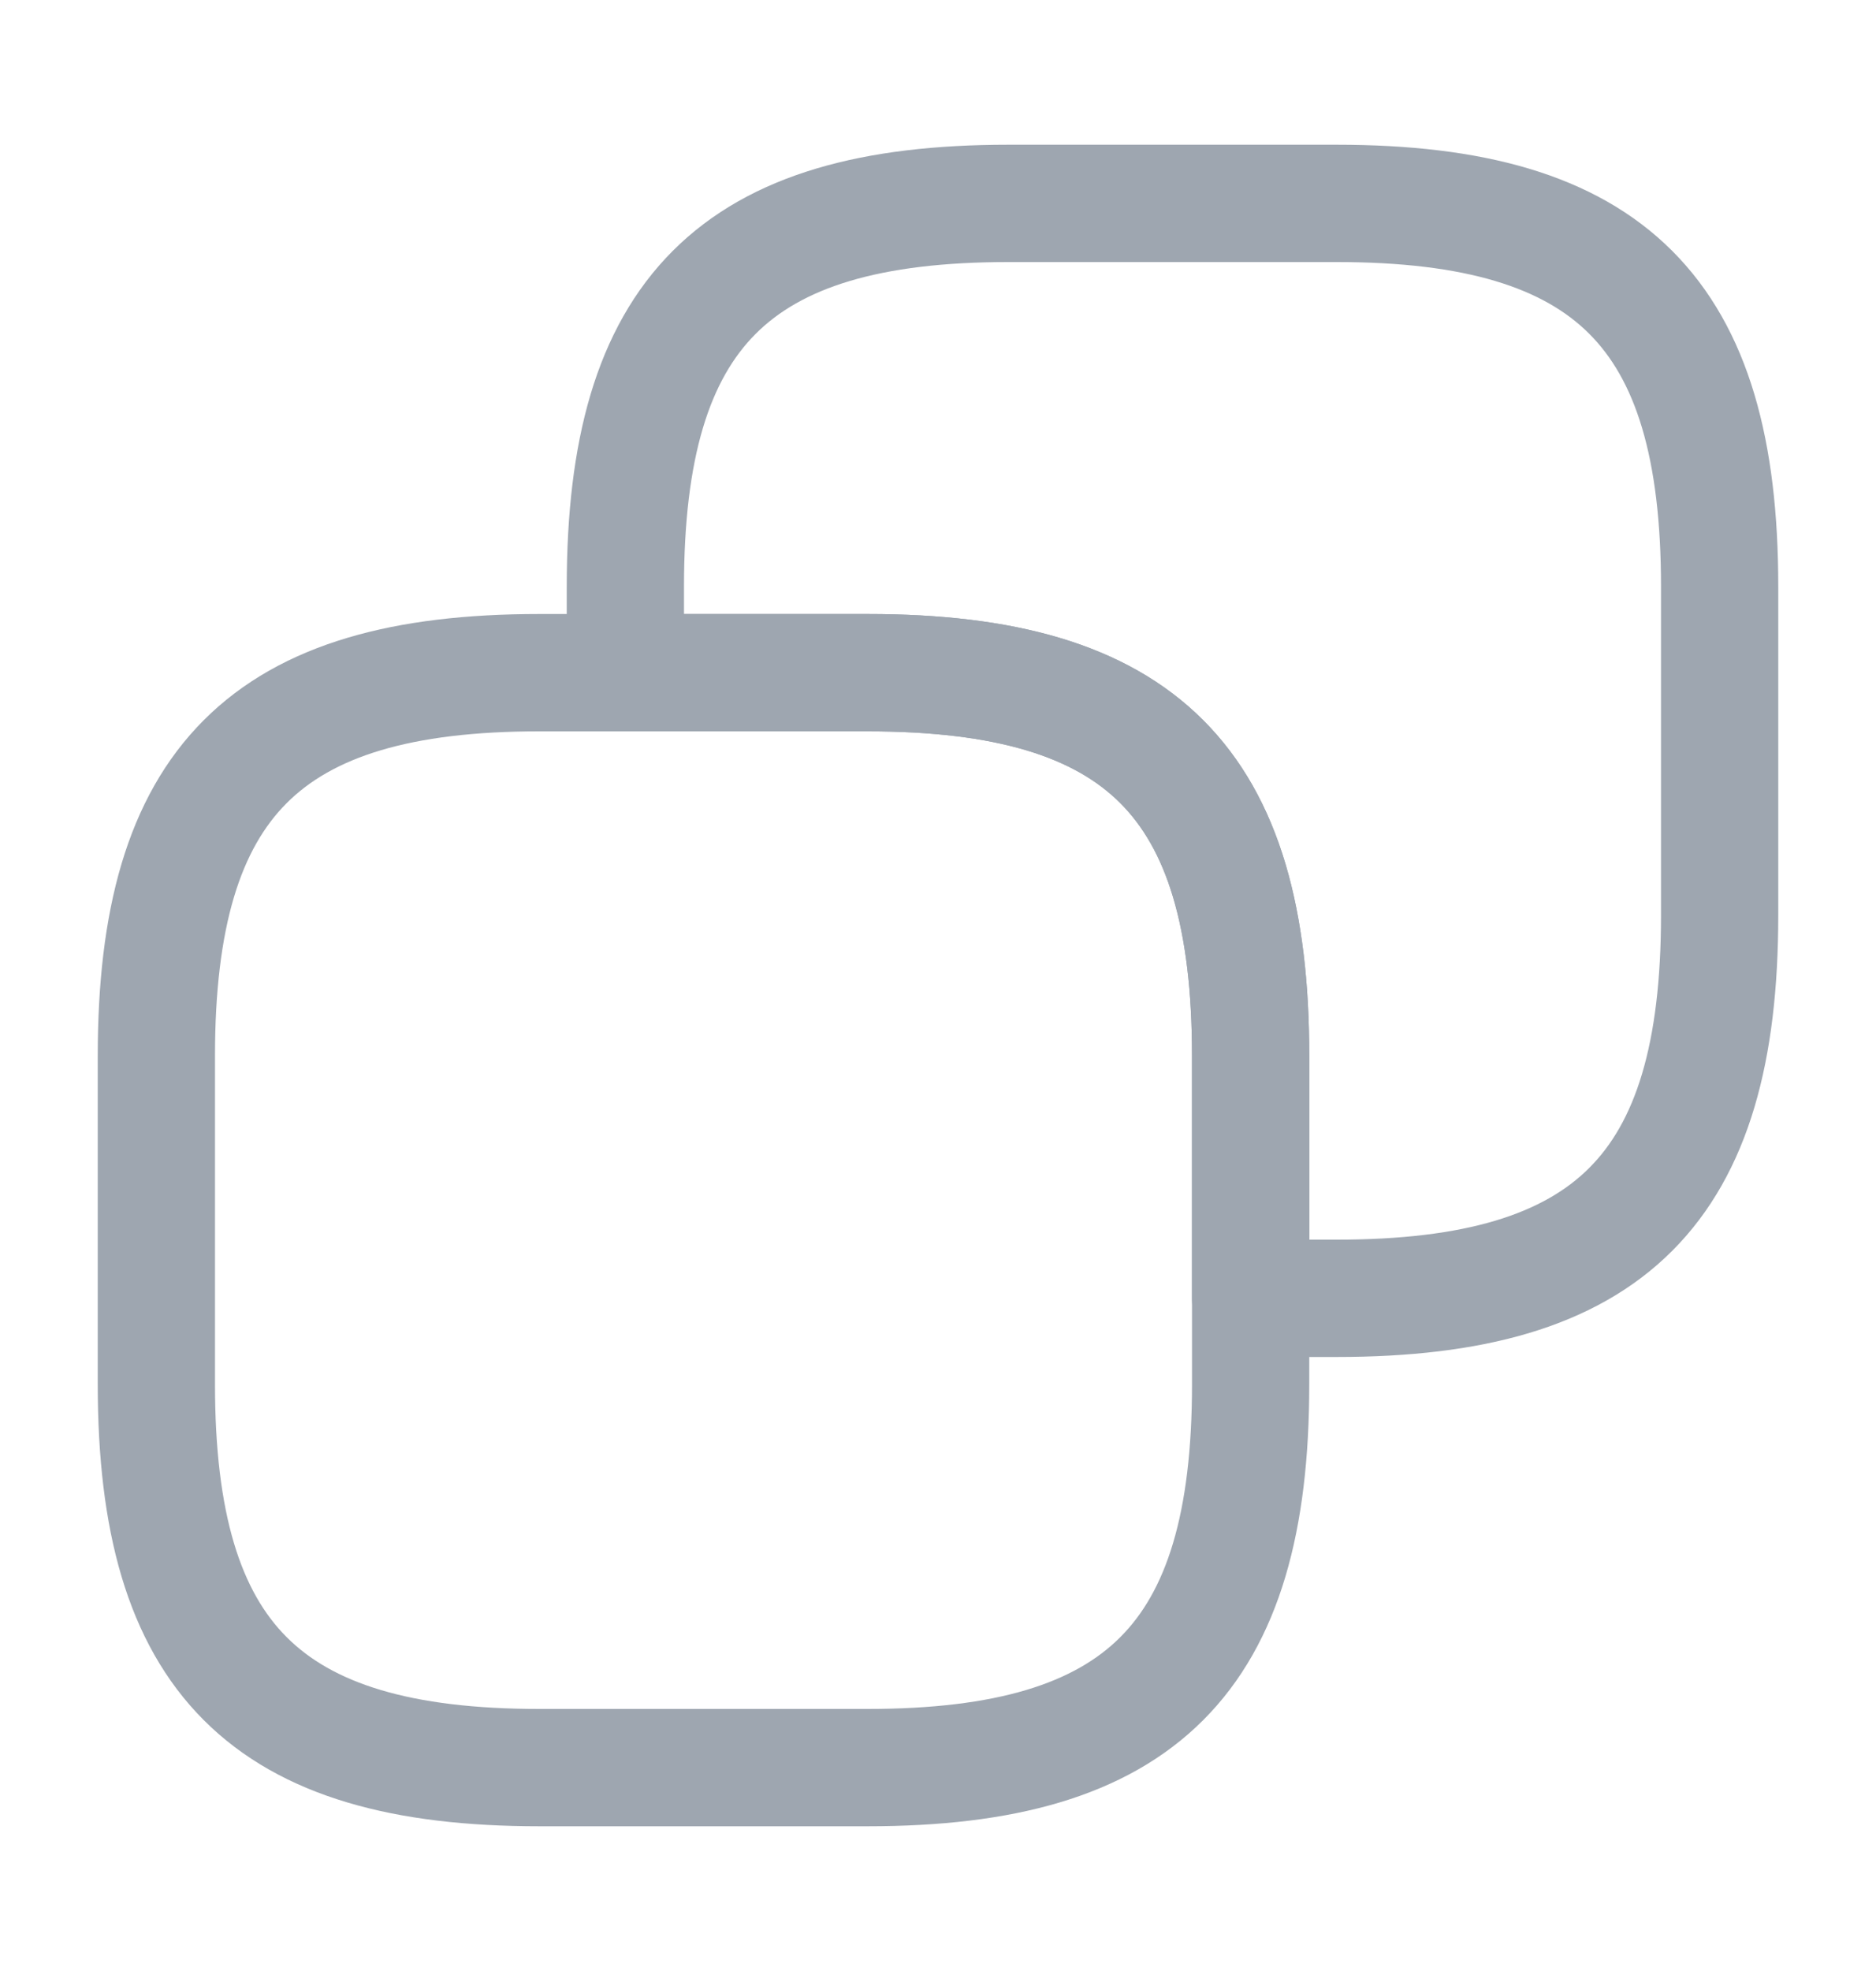 <svg width="20" height="21" viewBox="0 0 20 21" fill="none" xmlns="http://www.w3.org/2000/svg">
<path d="M13.333 11.25V14.75C13.333 17.667 12.166 18.833 9.25 18.833H5.75C2.833 18.833 1.667 17.667 1.667 14.75V11.25C1.667 8.333 2.833 7.167 5.75 7.167H9.25C12.166 7.167 13.333 8.333 13.333 11.25Z" stroke="#9EA6B0" stroke-width="1.25" stroke-linecap="round" stroke-linejoin="round"/>
<path d="M18.333 6.25V9.75C18.333 12.667 17.166 13.833 14.25 13.833H13.333V11.25C13.333 8.333 12.166 7.167 9.25 7.167H6.667V6.25C6.667 3.333 7.833 2.167 10.75 2.167H14.25C17.166 2.167 18.333 3.333 18.333 6.25Z" stroke="#9EA6B0" stroke-width="1.25" stroke-linecap="round" stroke-linejoin="round"/>
</svg>
